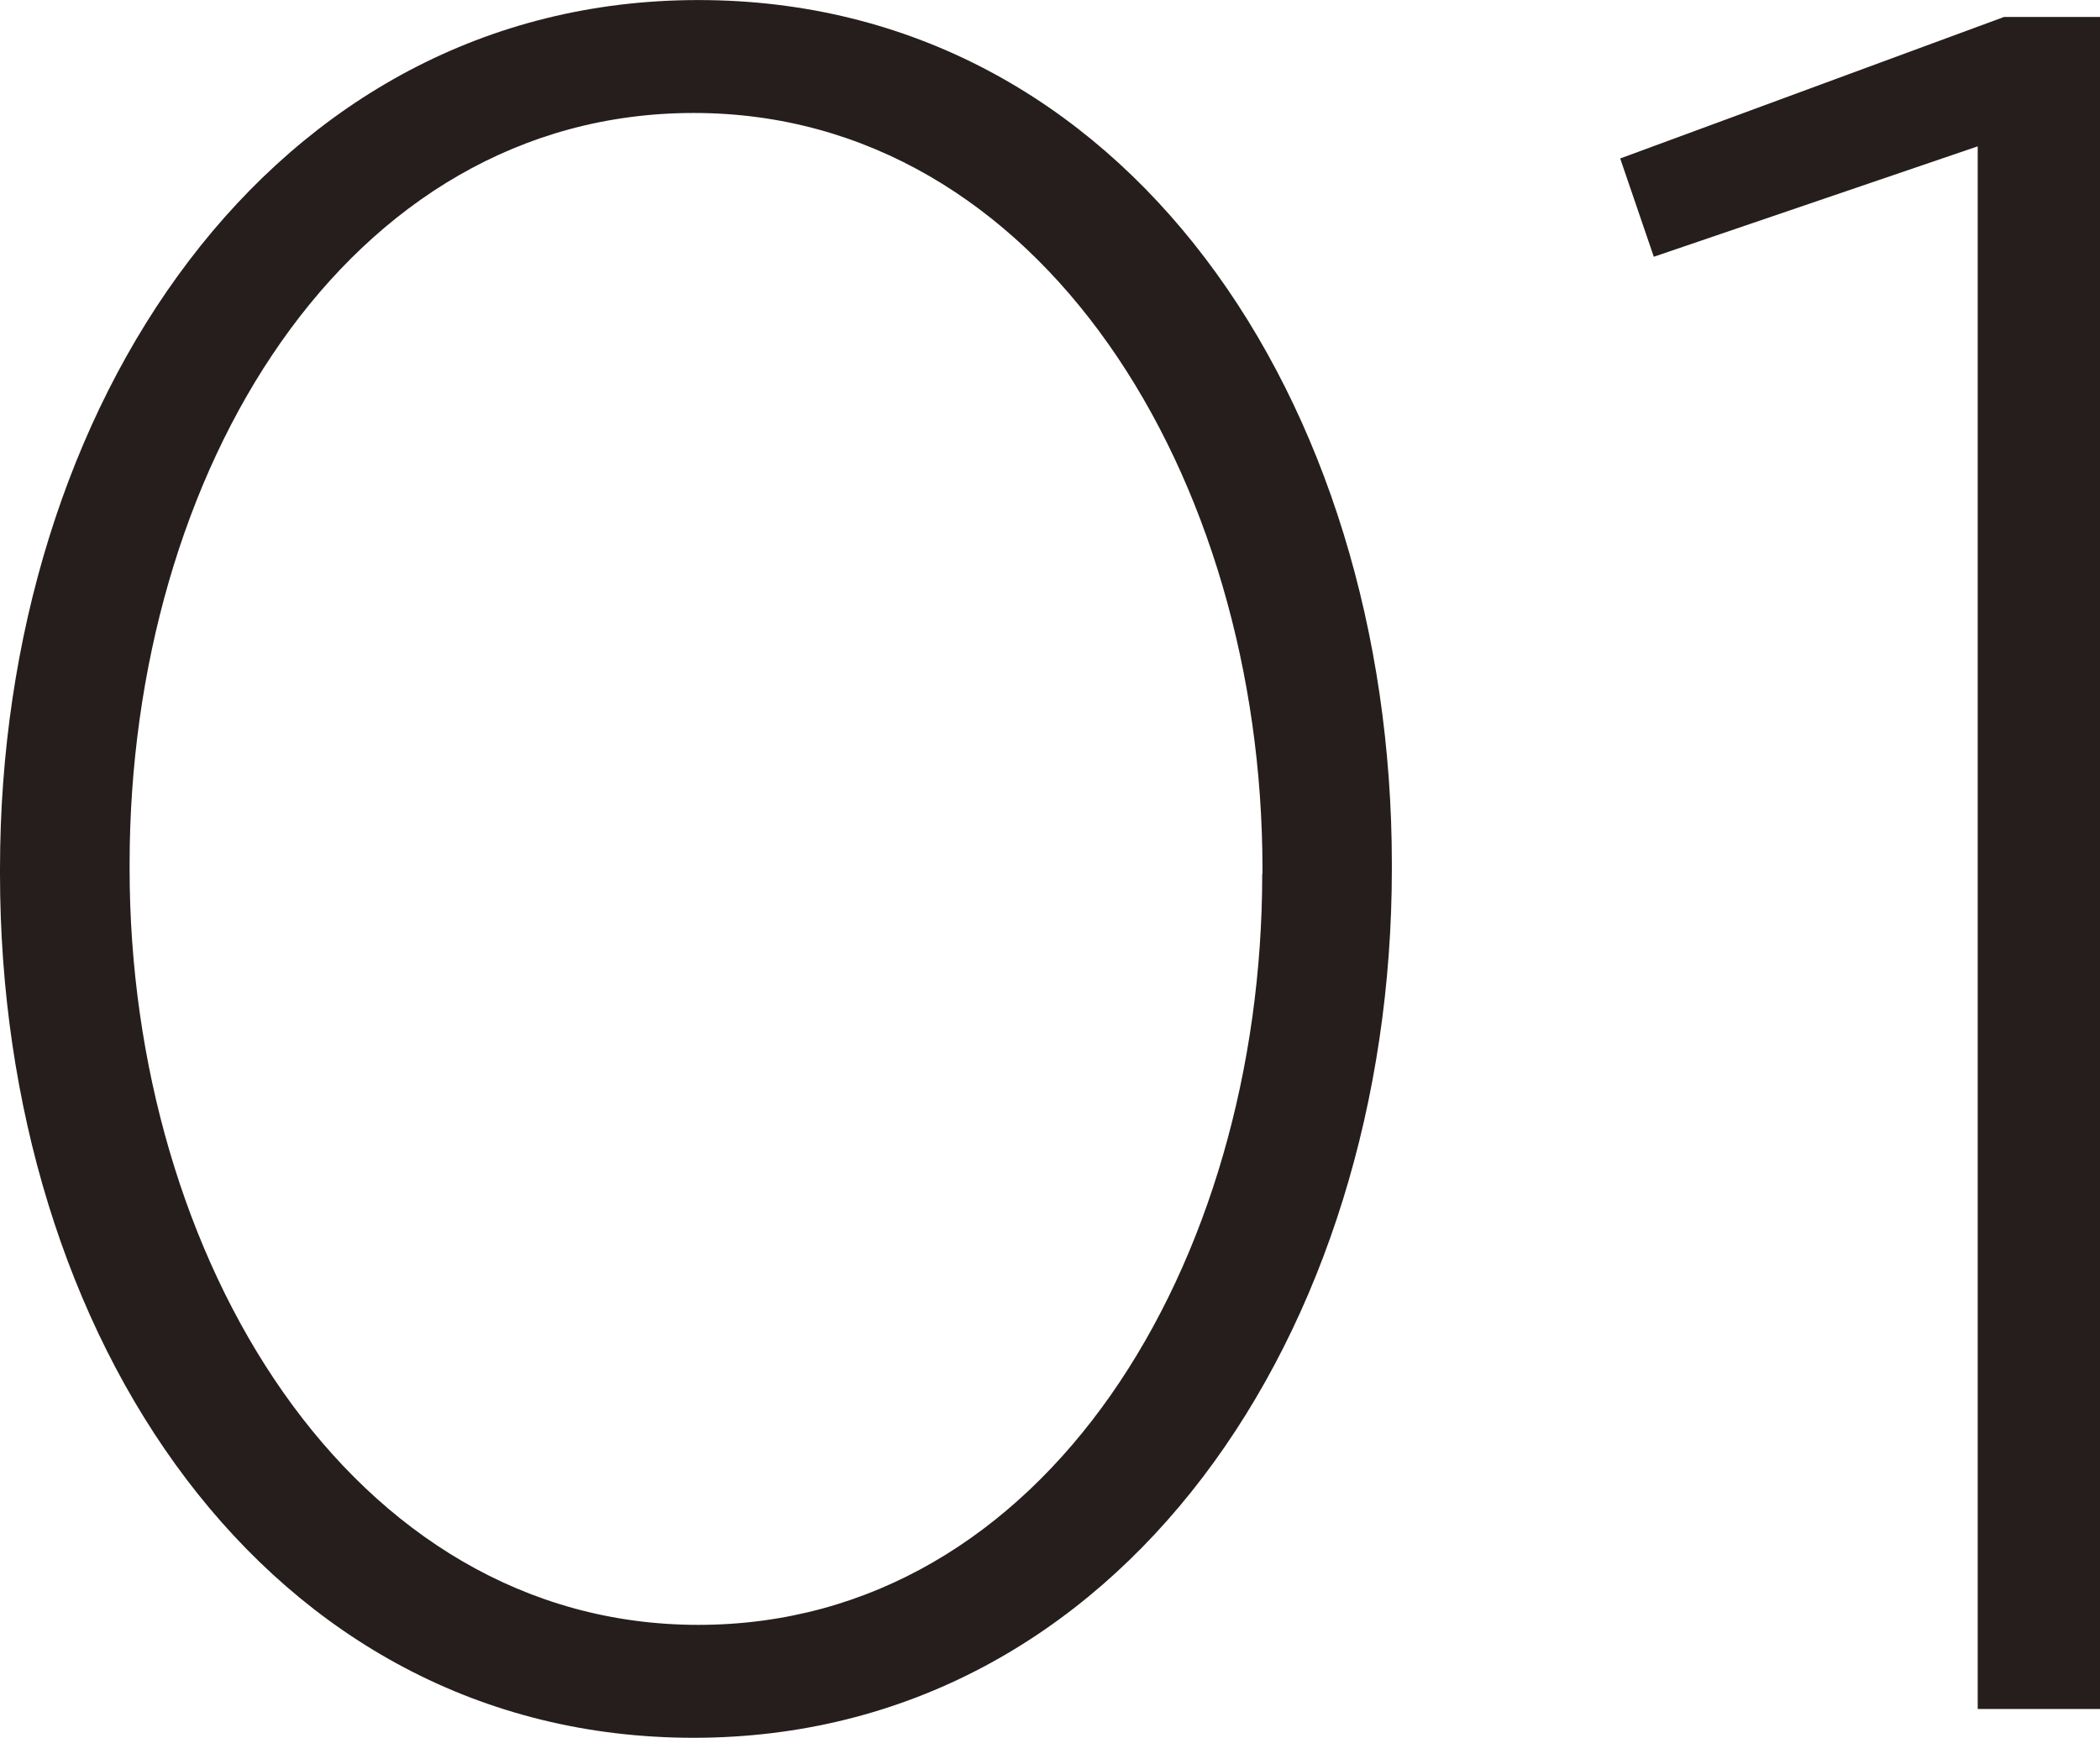 <?xml version="1.0" encoding="UTF-8"?>
<svg id="_レイヤー_2" data-name="レイヤー_2" xmlns="http://www.w3.org/2000/svg" width="32.41mm" height="26.82mm" viewBox="0 0 91.87 76.02">
  <defs>
    <style>
      .cls-1 {
        fill: #251e1c;
      }
    </style>
  </defs>
  <g id="text">
    <g>
      <path class="cls-1" d="M0,38.22v-.21C0,17.74,11.86,0,30.55,0s30.34,17.53,30.34,37.8v.21c0,20.26-11.86,38.01-30.55,38.01S0,58.48,0,38.22ZM55.23,38.22v-.21c0-17.11-9.66-33.07-24.88-33.07S5.67,20.68,5.67,37.8v.21c0,17.01,9.66,33.07,24.88,33.07s24.67-15.85,24.67-32.86Z"/>
      <path class="cls-1" d="M86.52,6.4l-14.17,4.83-1.47-4.3L87.67.74h4.2v74.02h-5.35V6.4Z"/>
    </g>
  </g>
</svg>